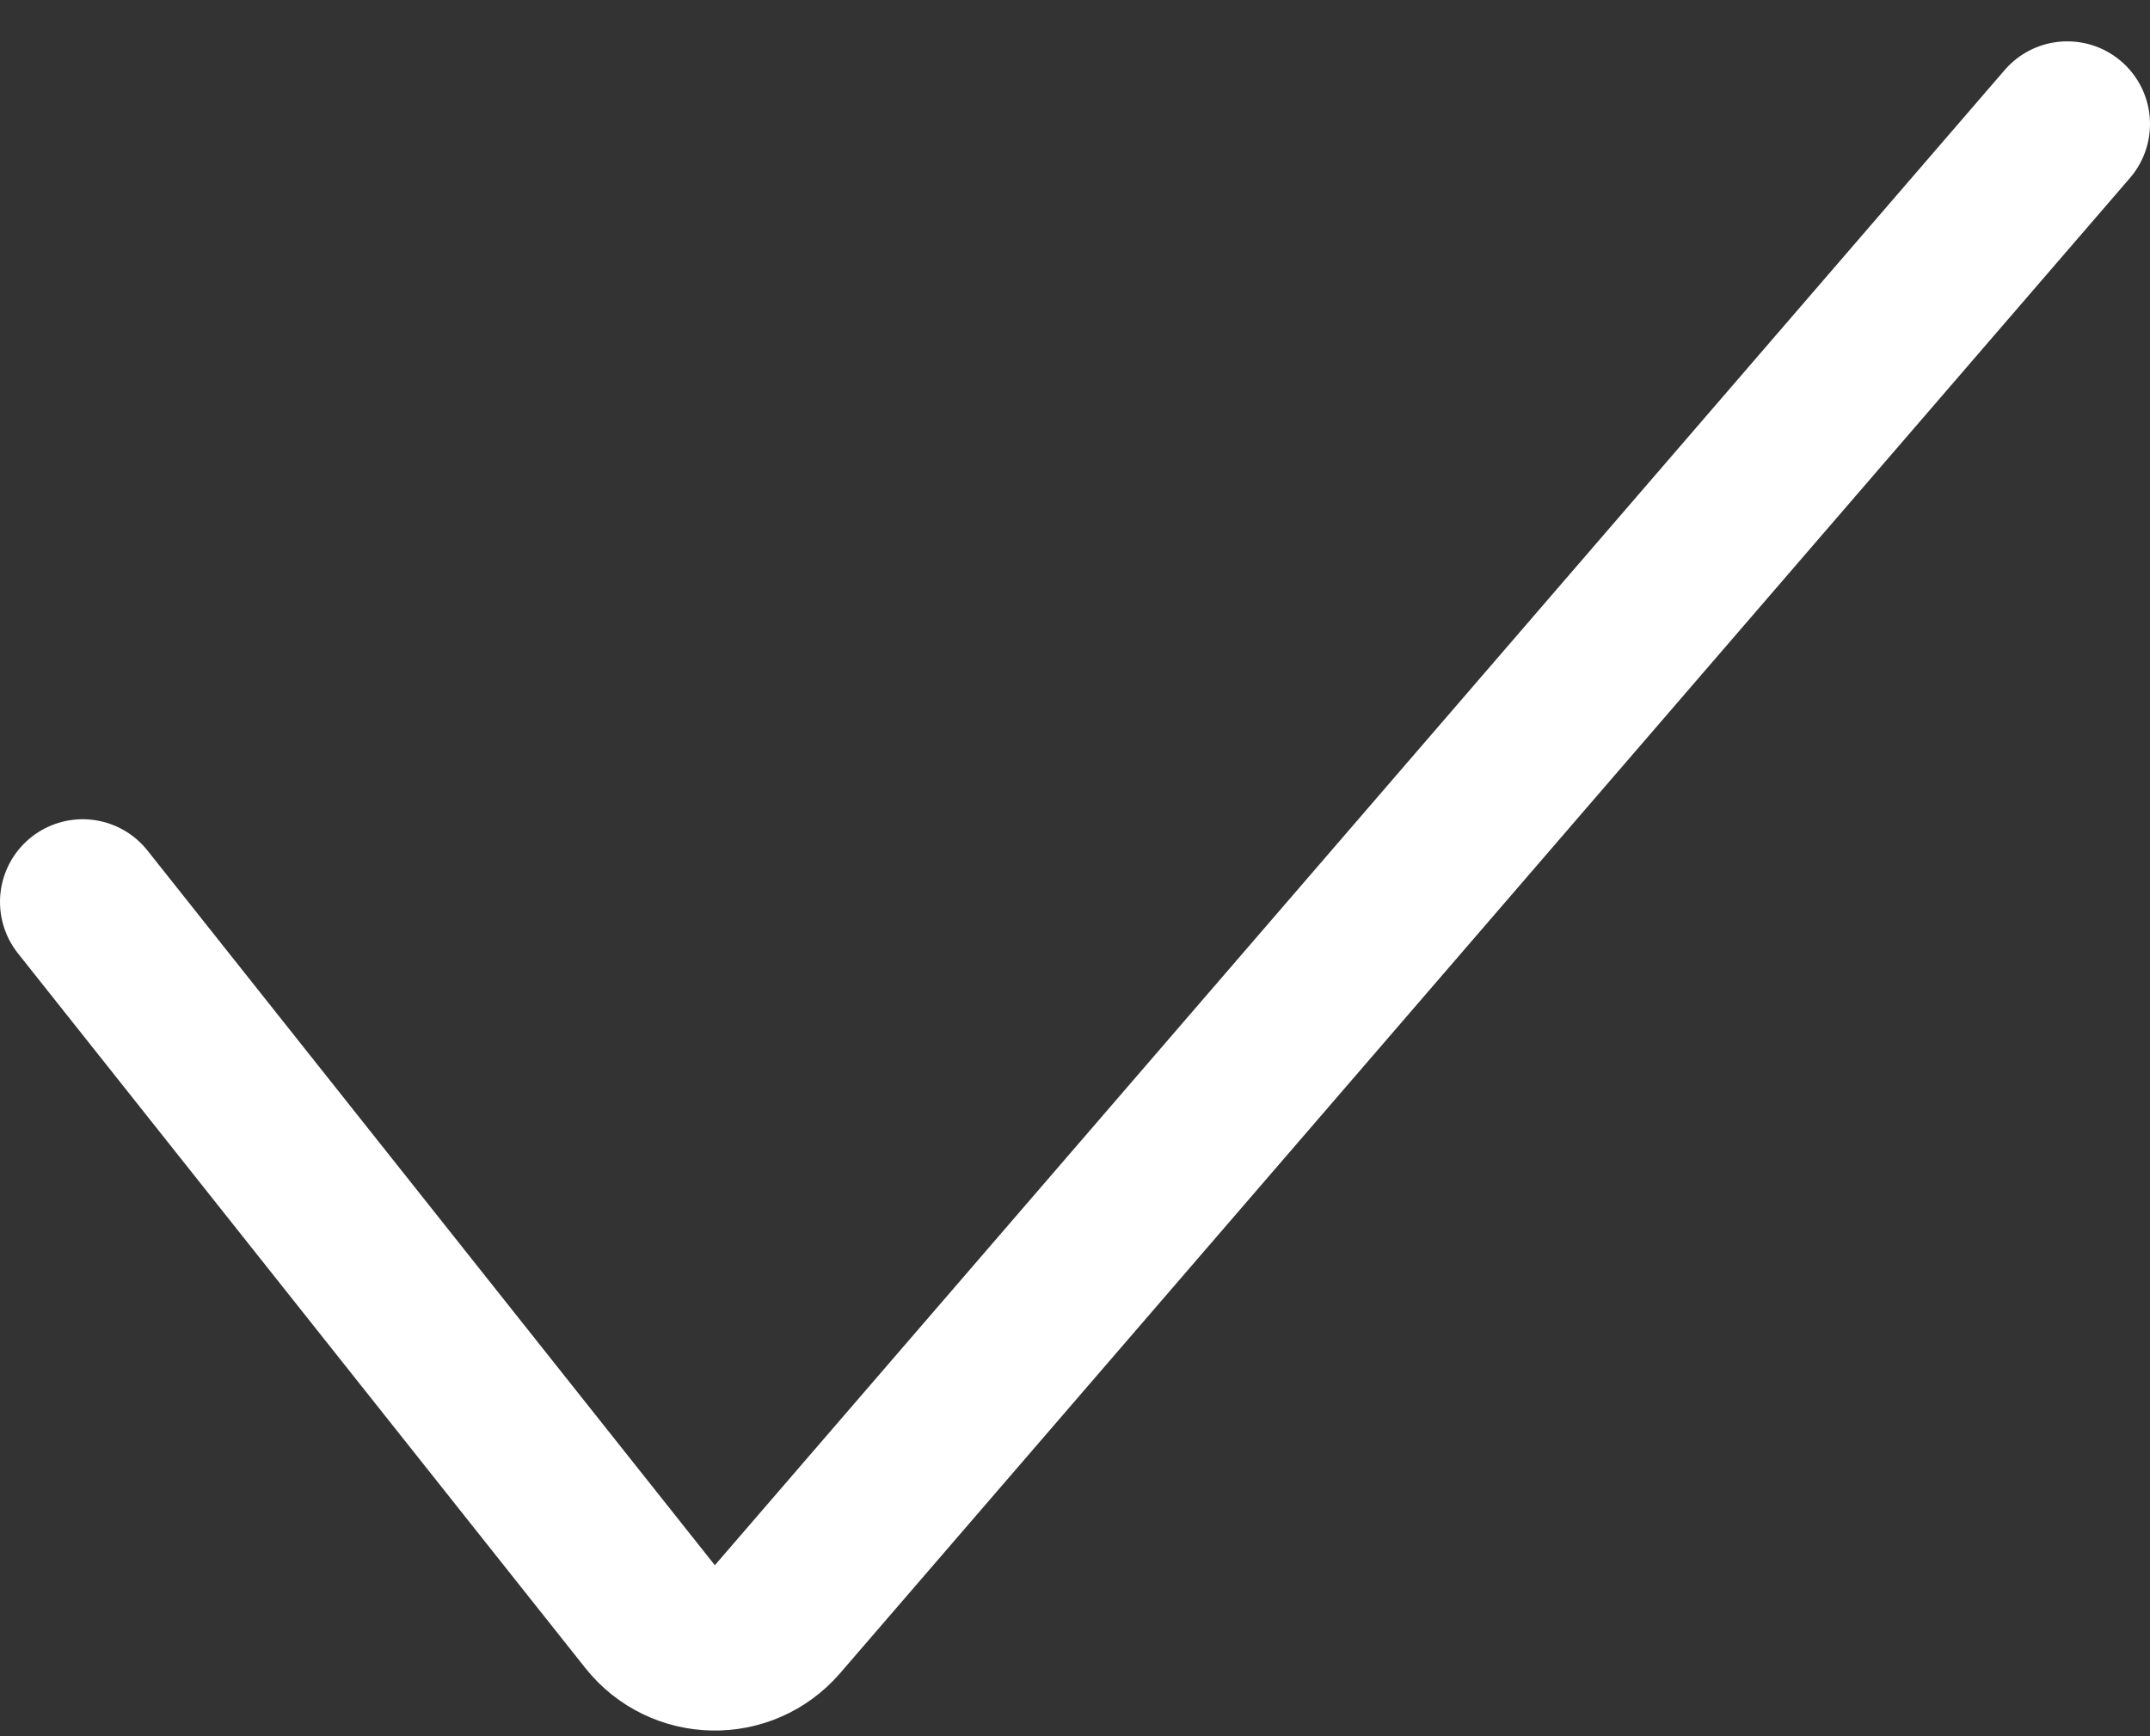 <svg width="26" height="21" viewBox="0 0 26 21" fill="none" xmlns="http://www.w3.org/2000/svg">
<rect x="0" y="0" width="26" height="21" fill="#333333" stroke="none"/>
<path d="M1 10.909L7.861 19.553C8.251 20.045 8.992 20.06 9.402 19.585L25 1.5" stroke="white" style="stroke:white;stroke-opacity:1;" stroke-width="2" stroke-linecap="round"/>
</svg>
